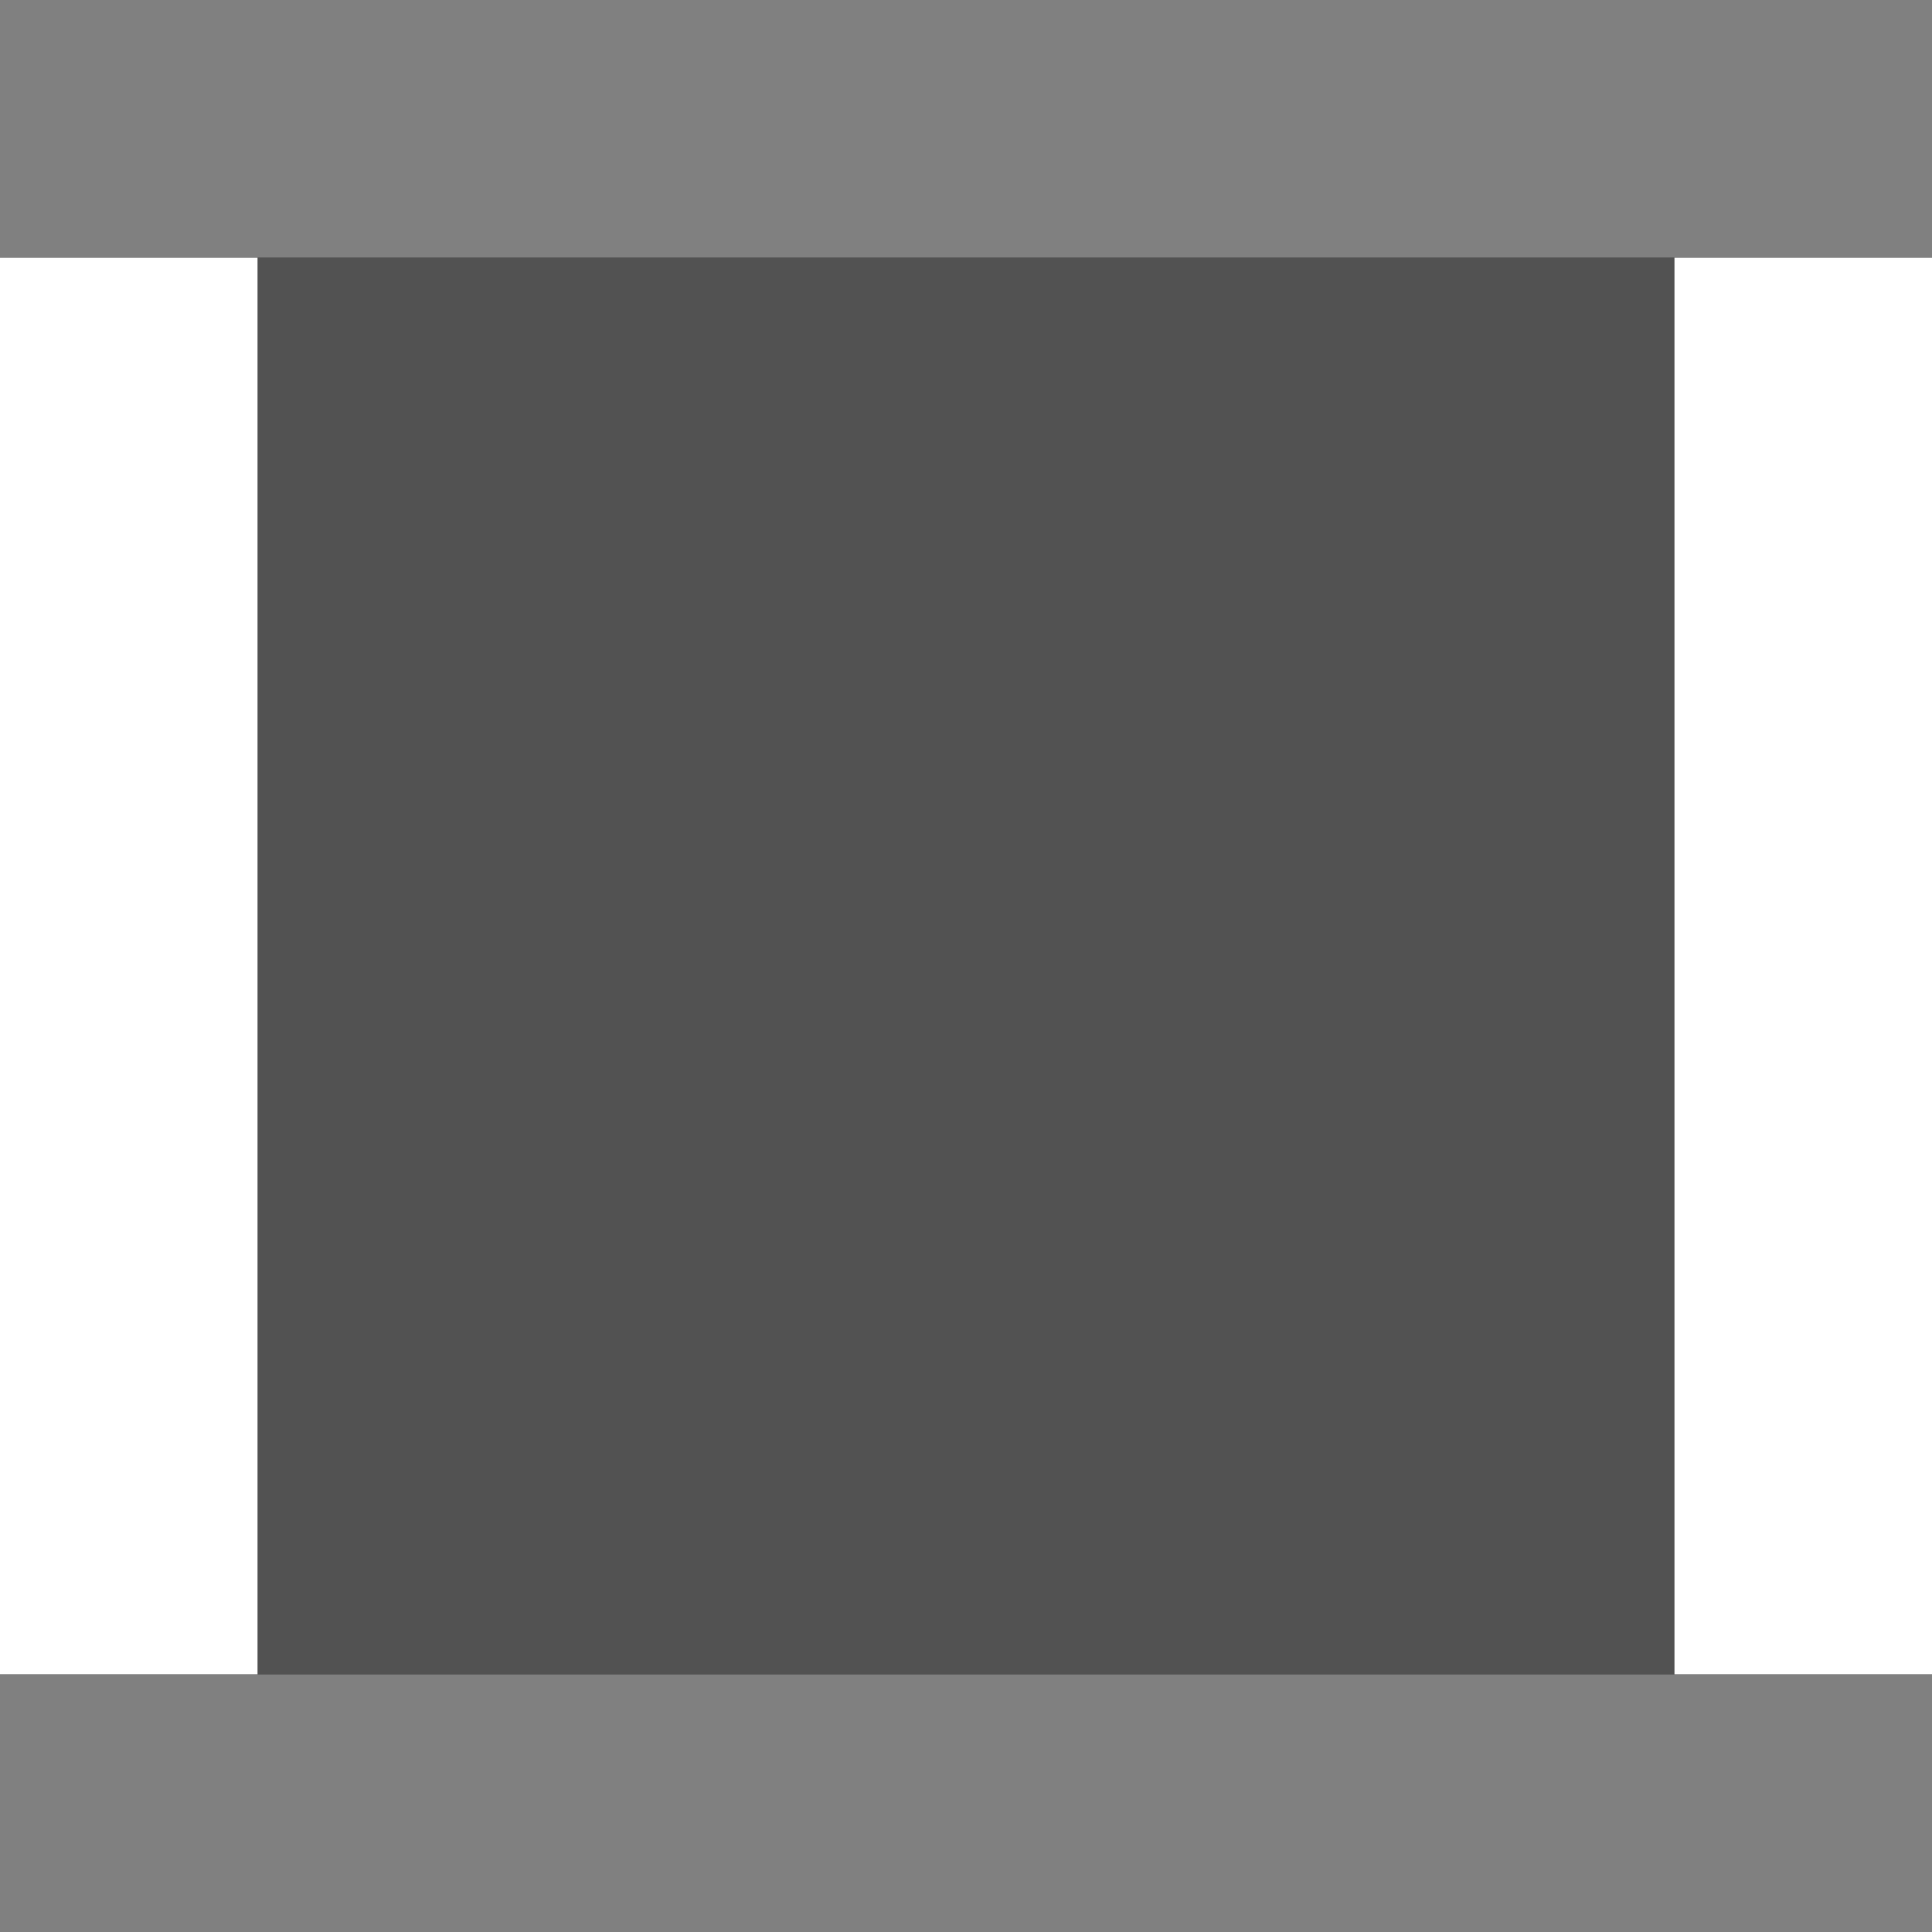 <svg height="15" width="15" xmlns="http://www.w3.org/2000/svg"><rect width="100%" height="100%" fill="#333333" stroke="none"/><path d="m0 2v11h2v-11zm13 0v11h2v-11z" fill="#fff"/><path d="m2 2v11h11v-11z" fill="#808080" opacity=".4" /><path d="m0 0v2h15v-2zm0 13v2h15v-2z" fill="#808080"/></svg>
